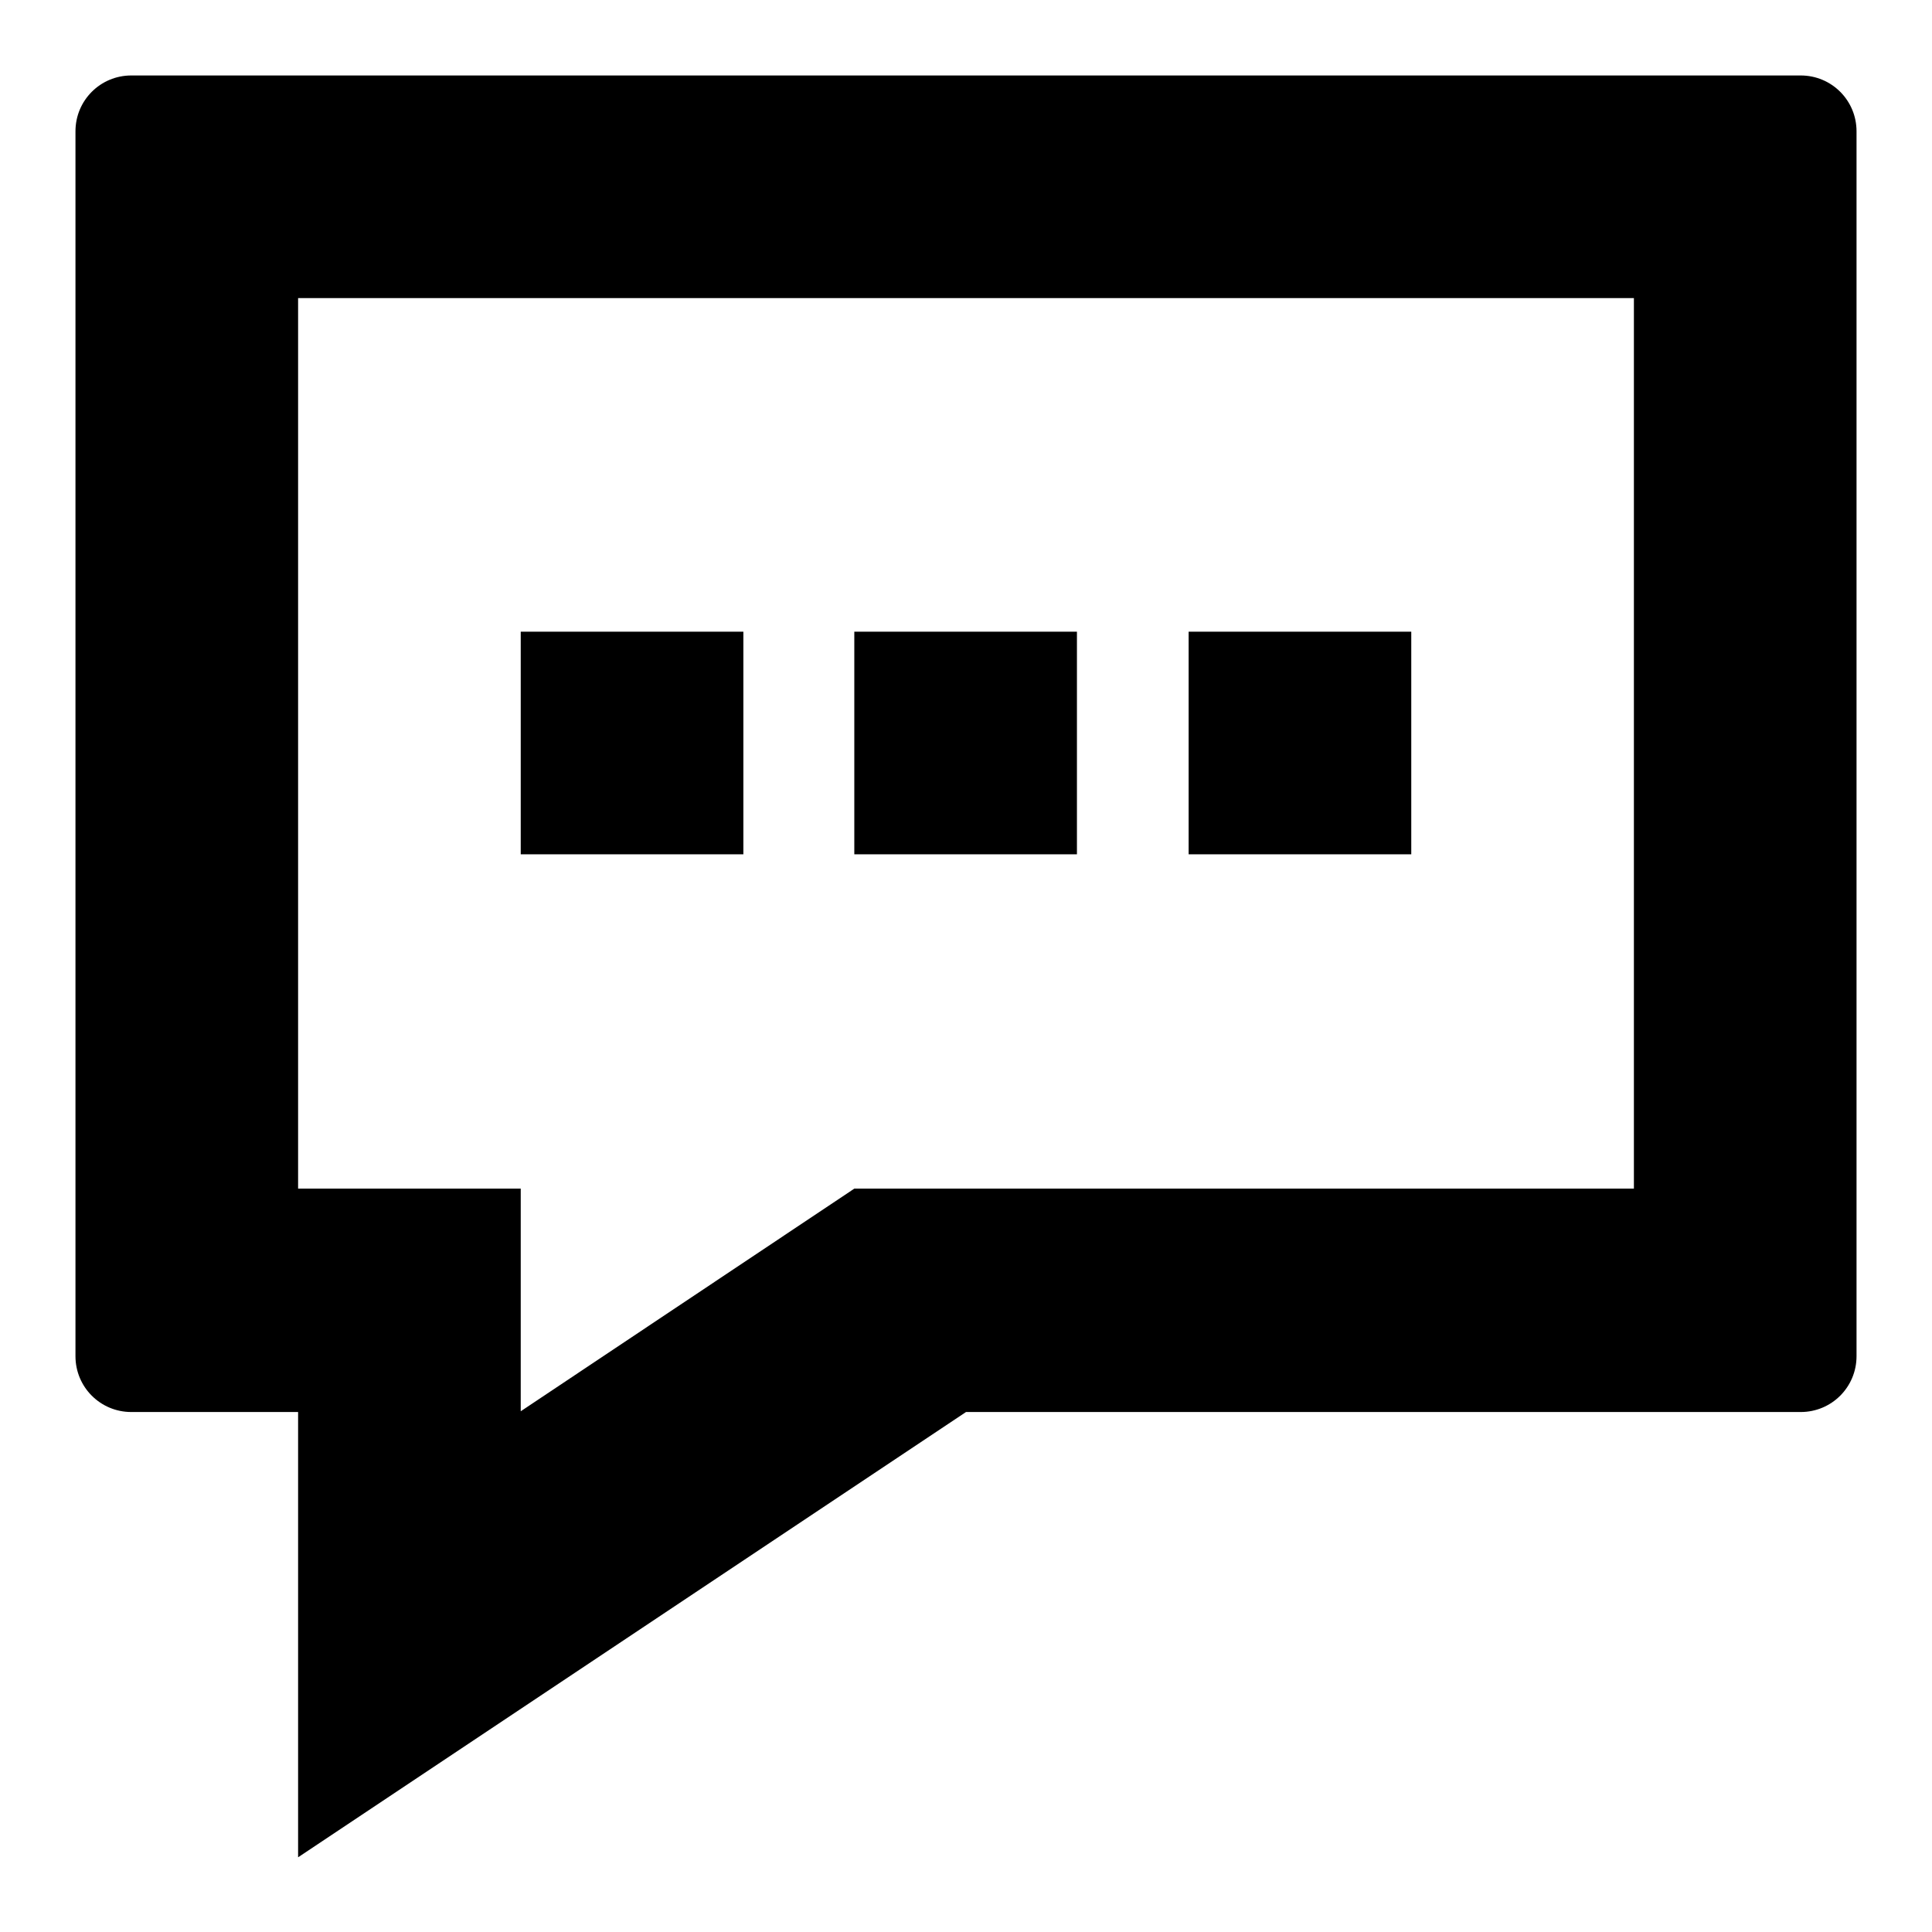 <?xml version="1.0" encoding="utf-8"?>
<!-- Svg Vector Icons : http://www.onlinewebfonts.com/icon -->
<!DOCTYPE svg PUBLIC "-//W3C//DTD SVG 1.1//EN" "http://www.w3.org/Graphics/SVG/1.1/DTD/svg11.dtd">
<svg version="1.1" xmlns="http://www.w3.org/2000/svg" xmlns:xlink="http://www.w3.org/1999/xlink" x="0px" y="0px" viewBox="0 0 256 256" enable-background="new 0 0 256 256" xml:space="preserve">
<g><g><path fill="#000000" d="M69,83.7h29.5v29.5H69V83.7z M113.2,83.7h29.5v29.5h-29.5V83.7z M157.5,83.7H187v29.5h-29.5V83.7z M238.6,10H17.4c-4.1,0-7.4,3.3-7.4,7.4v162.3c0,4.1,3.3,7.4,7.4,7.4h22.1v59l88.5-59h110.6c4.1,0,7.4-3.3,7.4-7.4V17.4C246,13.3,242.7,10,238.6,10L238.6,10z M216.5,157.5H113.2L69,187v-29.5H39.5v-118h177V157.5z"/></g></g>
</svg>